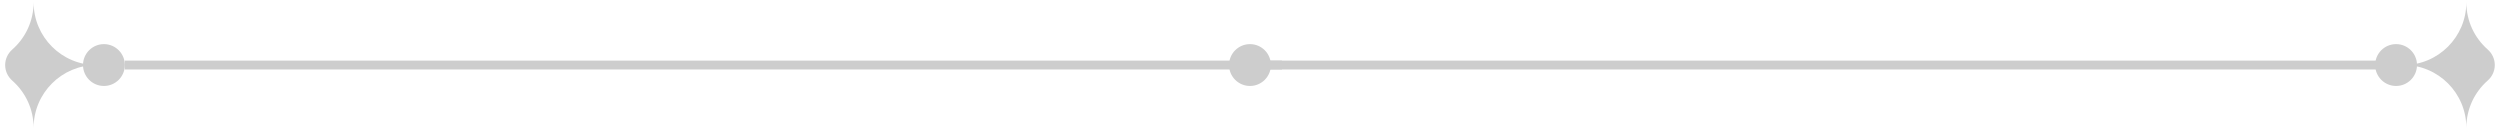 <svg width="241" height="13" viewBox="0 0 241 13" fill="none" xmlns="http://www.w3.org/2000/svg">
<g clip-path="url(#clip0_95_110)">
<path d="M122.514 6.27C122.514 7.383 121.611 8.287 120.498 8.287C119.384 8.287 118.481 7.383 118.481 6.27C118.481 5.157 119.384 4.253 120.498 4.253C121.611 4.253 122.514 5.157 122.514 6.27Z" fill="#CDCDCD"/>
<path d="M231.71 6.27C235.044 6.27 237.755 3.563 237.755 0.224C237.755 2.032 238.55 3.654 239.806 4.762C240.728 5.571 240.728 6.964 239.806 7.773C238.55 8.881 237.755 10.503 237.755 12.311C237.755 8.972 235.044 6.265 231.71 6.265V6.27Z" fill="#CDCDCD"/>
<path d="M228.965 6.27C228.965 7.383 229.869 8.287 230.982 8.287C232.095 8.287 232.999 7.383 232.999 6.27C232.999 5.157 232.095 4.253 230.982 4.253C229.869 4.253 228.965 5.157 228.965 6.27Z" fill="#CDCDCD"/>
<path d="M230.763 5.842H119.223V6.698H230.763V5.842Z" fill="#CDCDCD"/>
<path d="M123.575 5.842H12.035V6.698H123.575V5.842Z" fill="#CDCDCD"/>
<path d="M3.24 12.316C3.24 10.508 2.445 8.886 1.19 7.778C0.267 6.969 0.267 5.575 1.19 4.767C2.45 3.654 3.24 2.032 3.24 0.224C3.24 3.563 5.951 6.27 9.286 6.27C5.951 6.27 3.24 8.977 3.24 12.316Z" fill="#CDCDCD"/>
<path d="M12.035 6.27C12.035 7.383 11.131 8.287 10.018 8.287C8.905 8.287 8.001 7.383 8.001 6.27C8.001 5.157 8.905 4.253 10.018 4.253C11.131 4.253 12.035 5.157 12.035 6.27Z" fill="#CDCDCD"/>
</g>
<defs>
<clipPath id="clip0_95_110">
<rect width="240" height="12.092" fill="white" transform="translate(0.5 0.224)"/>
</clipPath>
</defs>
</svg>
